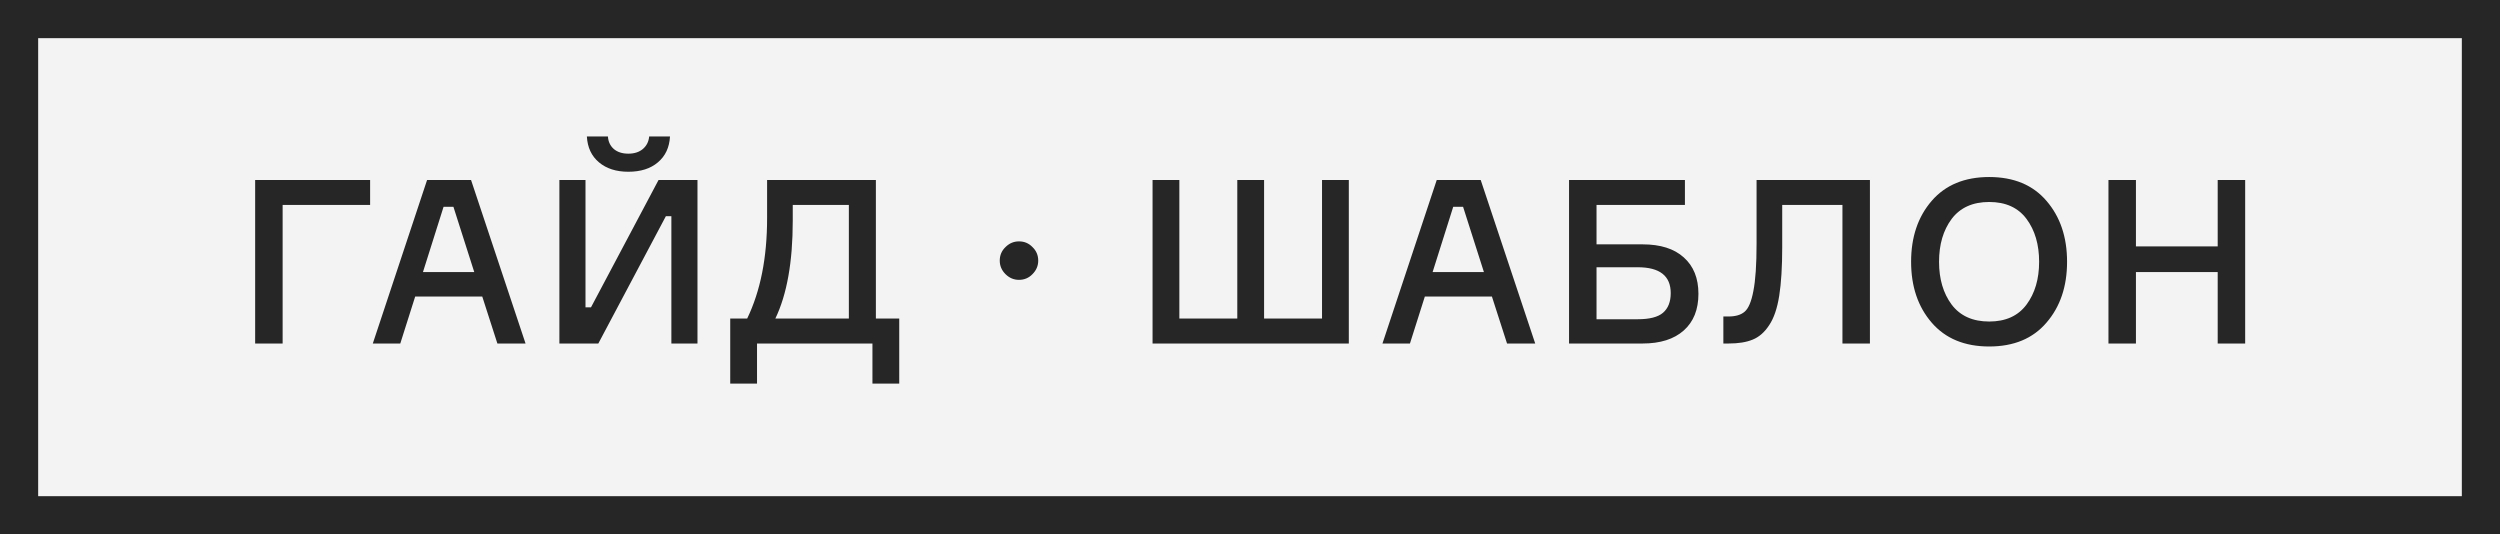 <?xml version="1.0" encoding="UTF-8"?> <svg xmlns="http://www.w3.org/2000/svg" width="131" height="28" viewBox="0 0 131 28" fill="none"><rect x="0" y="0" width="131" height="28" fill="#808080" stroke="none"/> <rect x="1" y="1" width="129" height="26" fill="#F3F3F3"></rect> <path d="M19.394 10.74H14.81V18H13.37V9.432H19.394V10.74ZM26.063 18L25.271 15.54H21.755L20.975 18H19.535L22.379 9.432H24.683L27.539 18H26.063ZM23.243 10.836L22.163 14.256H24.851L23.759 10.836H23.243ZM29.312 9.432H30.68V16.104H30.968L34.508 9.432H36.548V18H35.18V11.328H34.892L31.352 18H29.312V9.432ZM34.016 7.152H35.108C35.076 7.728 34.864 8.18 34.472 8.508C34.088 8.836 33.572 9 32.924 9C32.292 9 31.78 8.836 31.388 8.508C30.996 8.18 30.784 7.728 30.752 7.152H31.856C31.872 7.424 31.976 7.644 32.168 7.812C32.36 7.972 32.612 8.052 32.924 8.052C33.236 8.052 33.488 7.972 33.68 7.812C33.88 7.644 33.992 7.424 34.016 7.152ZM45.896 16.692H47.12V20.1H45.716V18H39.668V20.1H38.264V16.692H39.152C39.848 15.252 40.196 13.5 40.196 11.436V9.432H45.896V16.692ZM44.48 16.692V10.74H41.54V11.568C41.54 13.72 41.236 15.428 40.628 16.692H44.48ZM53.395 14.664C53.123 14.664 52.887 14.564 52.687 14.364C52.487 14.164 52.387 13.928 52.387 13.656C52.387 13.376 52.487 13.14 52.687 12.948C52.887 12.748 53.123 12.648 53.395 12.648C53.675 12.648 53.911 12.748 54.103 12.948C54.303 13.14 54.403 13.376 54.403 13.656C54.403 13.928 54.303 14.164 54.103 14.364C53.911 14.564 53.675 14.664 53.395 14.664ZM64.834 16.692V9.432H66.238V16.692H69.274V9.432H70.678V18H60.394V9.432H61.798V16.692H64.834ZM78.969 18L78.177 15.54H74.661L73.881 18H72.441L75.285 9.432H77.589L80.445 18H78.969ZM76.149 10.836L75.069 14.256H77.757L76.665 10.836H76.149ZM83.658 12.804H86.07C87.006 12.804 87.726 13.032 88.23 13.488C88.742 13.944 88.998 14.58 88.998 15.396C88.998 16.22 88.742 16.86 88.23 17.316C87.718 17.772 86.998 18 86.07 18H82.218V9.432H88.29V10.74H83.658V12.804ZM83.658 16.728H85.818C86.434 16.728 86.874 16.616 87.138 16.392C87.41 16.16 87.546 15.816 87.546 15.36C87.546 14.456 86.97 14.004 85.818 14.004H83.658V16.728ZM90.304 16.584H90.568C90.944 16.584 91.228 16.5 91.42 16.332C91.62 16.164 91.772 15.804 91.876 15.252C91.988 14.692 92.044 13.868 92.044 12.78V9.432H97.984V18H96.544V10.74H93.388V12.948C93.388 13.98 93.336 14.828 93.232 15.492C93.128 16.156 92.952 16.672 92.704 17.04C92.464 17.408 92.176 17.66 91.84 17.796C91.512 17.932 91.092 18 90.58 18H90.304V16.584ZM101.222 10.524C101.942 9.692 102.946 9.276 104.234 9.276C105.522 9.276 106.522 9.692 107.234 10.524C107.954 11.356 108.314 12.42 108.314 13.716C108.314 15.012 107.954 16.076 107.234 16.908C106.522 17.74 105.522 18.156 104.234 18.156C102.946 18.156 101.942 17.74 101.222 16.908C100.502 16.076 100.142 15.012 100.142 13.716C100.142 12.42 100.502 11.356 101.222 10.524ZM102.266 15.96C102.714 16.552 103.37 16.848 104.234 16.848C105.098 16.848 105.75 16.552 106.19 15.96C106.63 15.368 106.85 14.62 106.85 13.716C106.85 12.812 106.63 12.064 106.19 11.472C105.75 10.88 105.098 10.584 104.234 10.584C103.37 10.584 102.714 10.88 102.266 11.472C101.826 12.064 101.606 12.812 101.606 13.716C101.606 14.62 101.826 15.368 102.266 15.96ZM116.207 9.432H117.647V18H116.207V14.256H111.923V18H110.483V9.432H111.923V12.912H116.207V9.432Z" fill="#262626"></path> <rect x="1" y="1" width="129" height="26" stroke="#262626" stroke-width="2"></rect> </svg> 